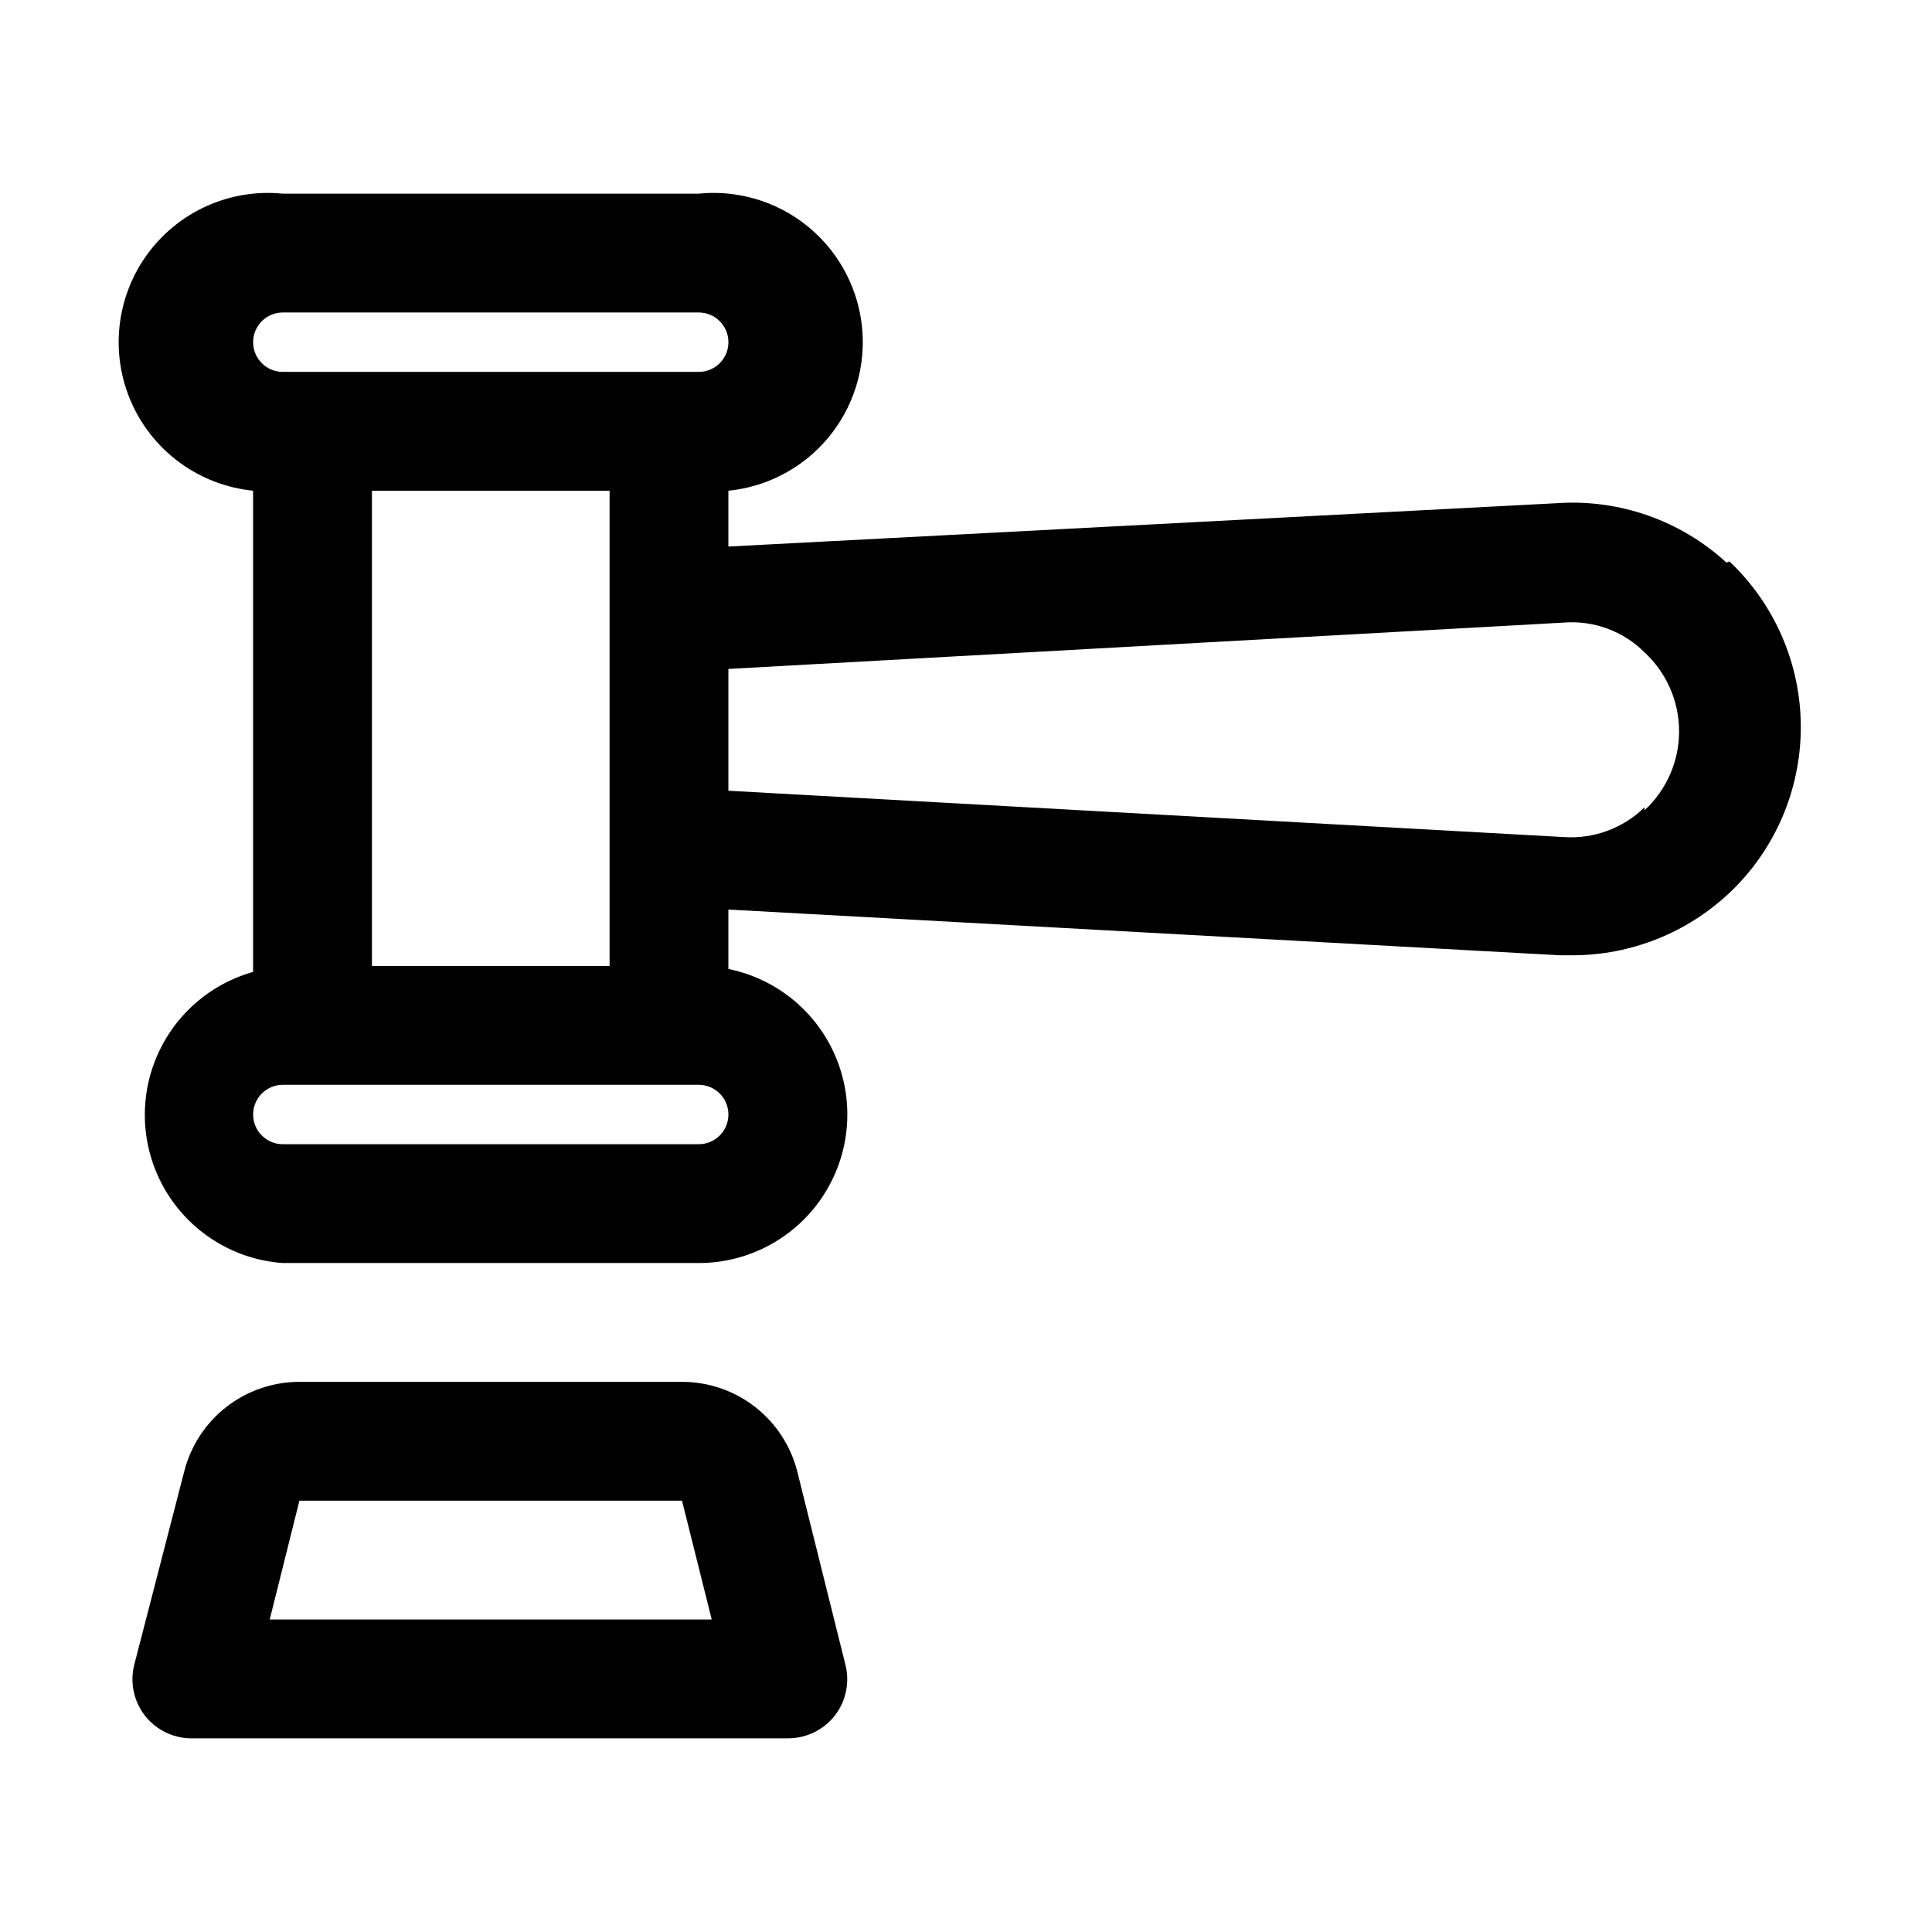 <?xml version="1.0" encoding="UTF-8"?>
<!-- Uploaded to: ICON Repo, www.svgrepo.com, Generator: ICON Repo Mixer Tools -->
<svg fill="#000000" width="800px" height="800px" version="1.1" viewBox="144 144 512 512" xmlns="http://www.w3.org/2000/svg">
 <path d="m355.29 533.98c-1.719-6.797-5.656-12.828-11.188-17.133-5.531-4.309-12.344-6.644-19.355-6.641h-101.39c-7.012-0.004-13.824 2.332-19.355 6.641-5.535 4.305-9.473 10.336-11.188 17.133l-13.227 51.168c-1.195 4.707-0.148 9.707 2.832 13.539 3.106 3.938 7.902 6.16 12.91 5.984h157.44c4.848 0.023 9.434-2.18 12.438-5.984 2.984-3.832 4.031-8.832 2.836-13.539zm-139.81 39.203 7.871-31.488h101.39l7.871 31.488zm386.05-280.09c-12.168-11.176-28.391-16.867-44.871-15.746l-219.63 11.492v-14.797c14.062-1.406 26.305-10.207 32.117-23.09 5.812-12.879 4.312-27.887-3.934-39.359-8.25-11.477-21.996-17.68-36.059-16.273h-110.21c-14.062-1.406-27.805 4.797-36.055 16.273-8.25 11.473-9.75 26.48-3.938 39.359 5.816 12.883 18.059 21.684 32.121 23.09v127.53c-11.988 3.375-21.668 12.227-26.105 23.859-4.438 11.637-3.106 24.688 3.59 35.188 6.695 10.5 17.965 17.211 30.387 18.098h110.21c13.133 0.012 25.406-6.523 32.723-17.426 7.32-10.906 8.715-24.742 3.727-36.887-4.988-12.148-15.707-21.008-28.574-23.621v-15.742l220.42 12.121h3.305c15.453-0.023 30.312-5.938 41.562-16.531 12.078-11.418 18.918-27.305 18.918-43.926 0-16.621-6.84-32.508-18.918-43.926zm-358.96-19.051h62.977v125.95h-62.977zm-23.617-47.234h110.21c4.348 0 7.875 3.527 7.875 7.875s-3.527 7.871-7.875 7.871h-110.21c-4.348 0-7.871-3.523-7.871-7.871s3.523-7.875 7.871-7.875zm110.21 220.42h-110.21c-4.348 0-7.871-3.523-7.871-7.871s3.523-7.871 7.871-7.871h110.21c4.348 0 7.875 3.523 7.875 7.871s-3.527 7.871-7.875 7.871zm250.64-89.27h0.004c-5.688 5.559-13.48 8.426-21.414 7.871l-221.36-12.277v-32.277l221.36-12.281c7.945-0.633 15.77 2.242 21.414 7.875 5.844 5.394 9.168 12.984 9.168 20.938s-3.324 15.547-9.168 20.941z"/>
</svg>